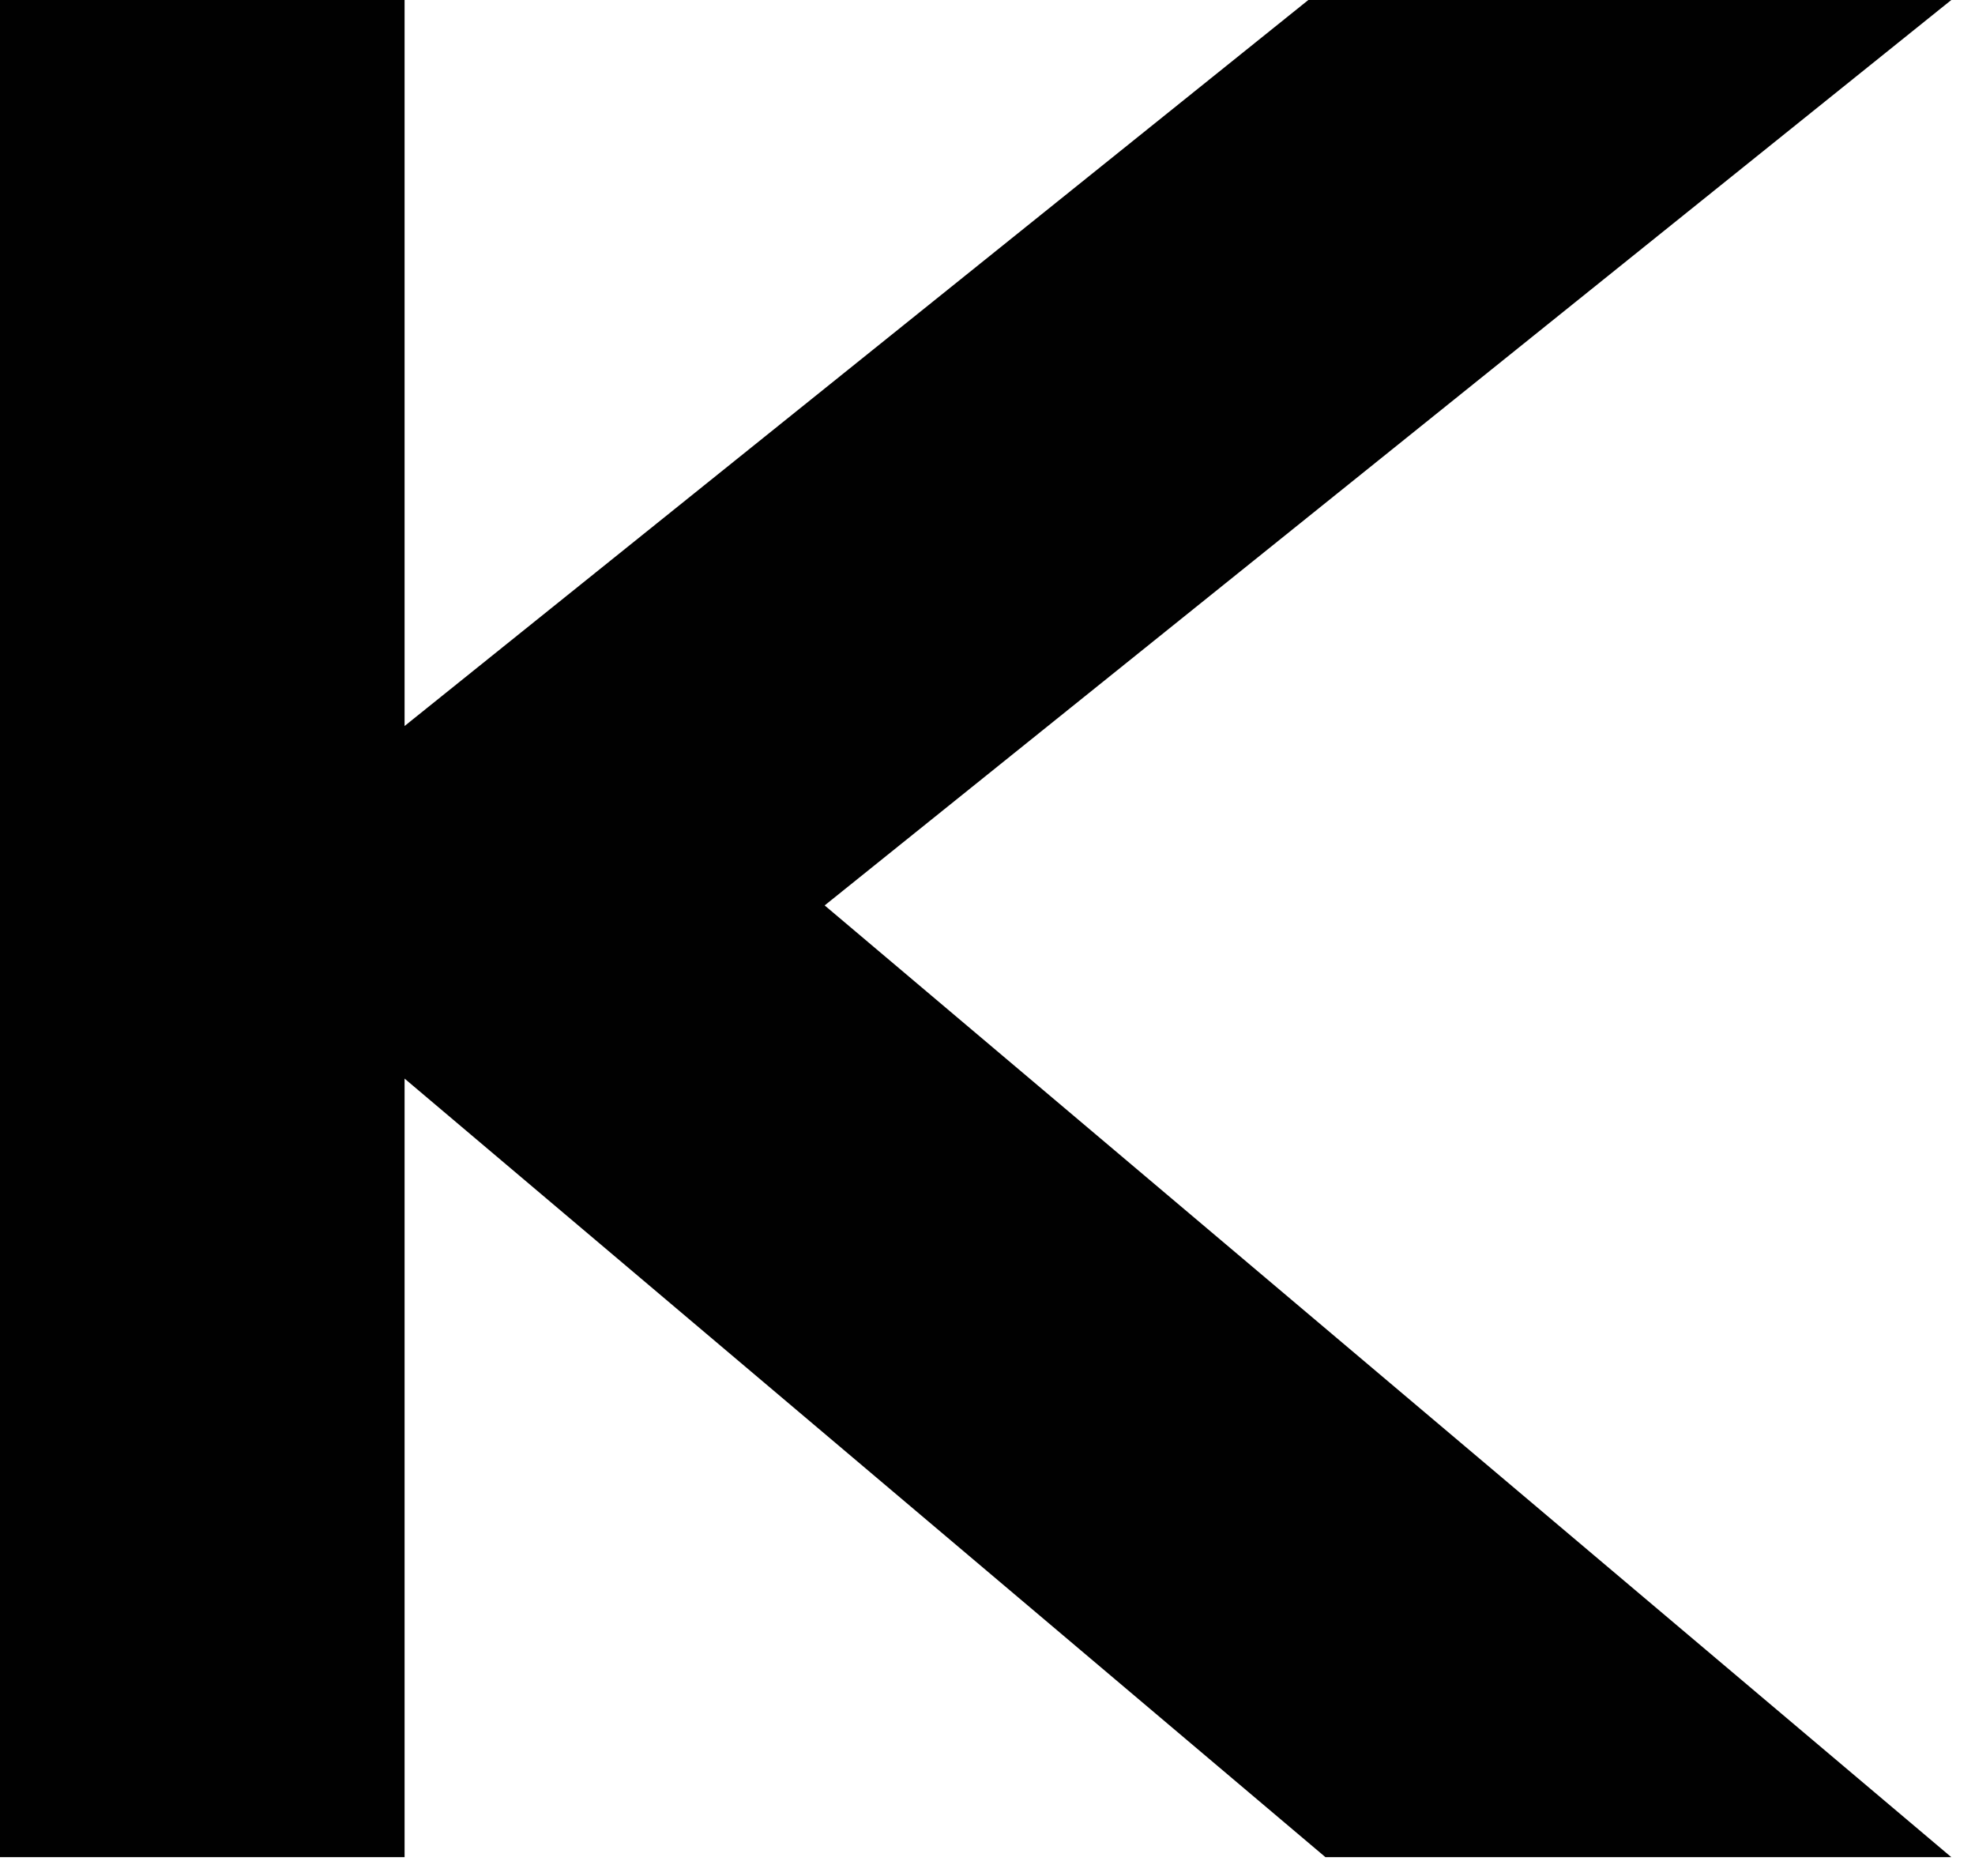 <?xml version="1.0" encoding="utf-8"?>
<svg xmlns="http://www.w3.org/2000/svg" fill="none" height="100%" overflow="visible" preserveAspectRatio="none" style="display: block;" viewBox="0 0 20 19" width="100%">
<path d="M19.76 18.809L8.351 9.17L19.76 0H13.249L4.097 7.353V0H0V18.809H4.089H4.097V10.924L13.422 18.809H19.76Z" fill="#010101" id="Vector"/>
</svg>
